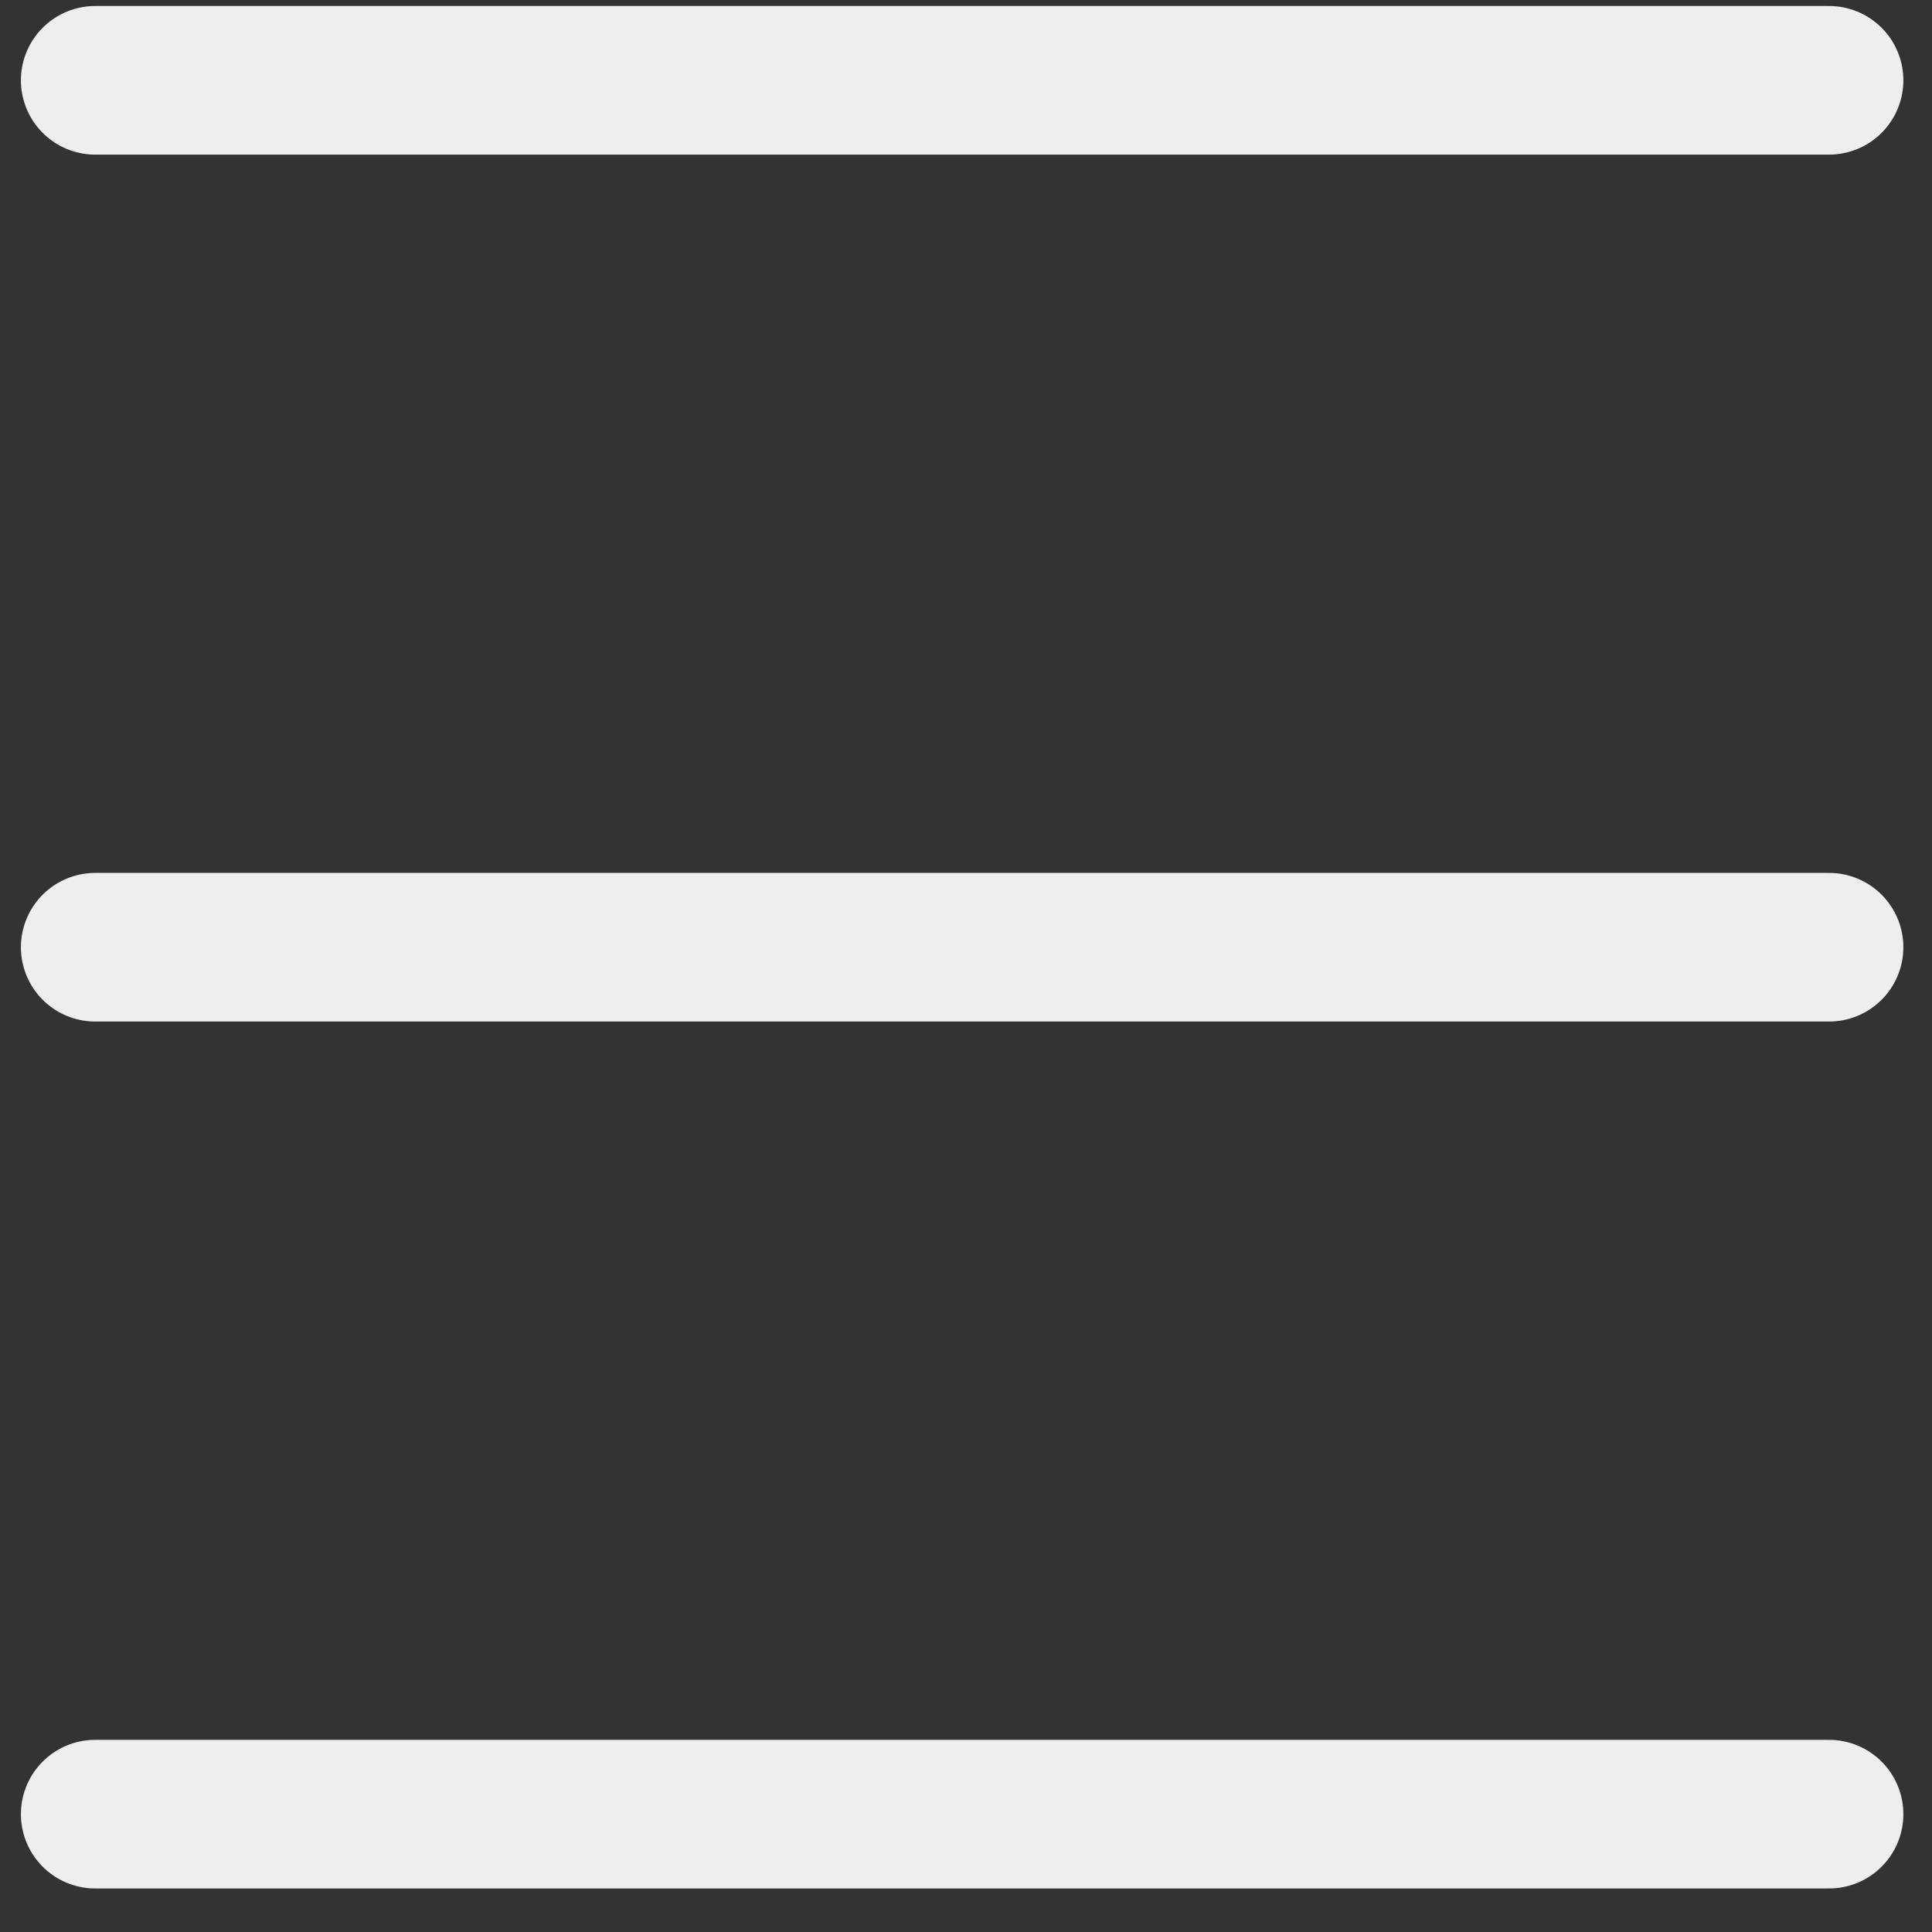 <?xml version="1.0" encoding="UTF-8"?> <svg xmlns="http://www.w3.org/2000/svg" width="39" height="39" viewBox="0 0 39 39" fill="none"><rect x="0" y="0" width="39" height="39" fill="#333333" stroke="none"/> <path d="M1.922 19.121H36.922" stroke="#EEEEEE" stroke-width="3" stroke-linecap="round"></path> <path d="M1.922 1.621H36.922" stroke="#EEEEEE" stroke-width="3" stroke-linecap="round"></path> <path d="M1.922 36.621H36.922" stroke="#EEEEEE" stroke-width="3" stroke-linecap="round"></path> </svg> 